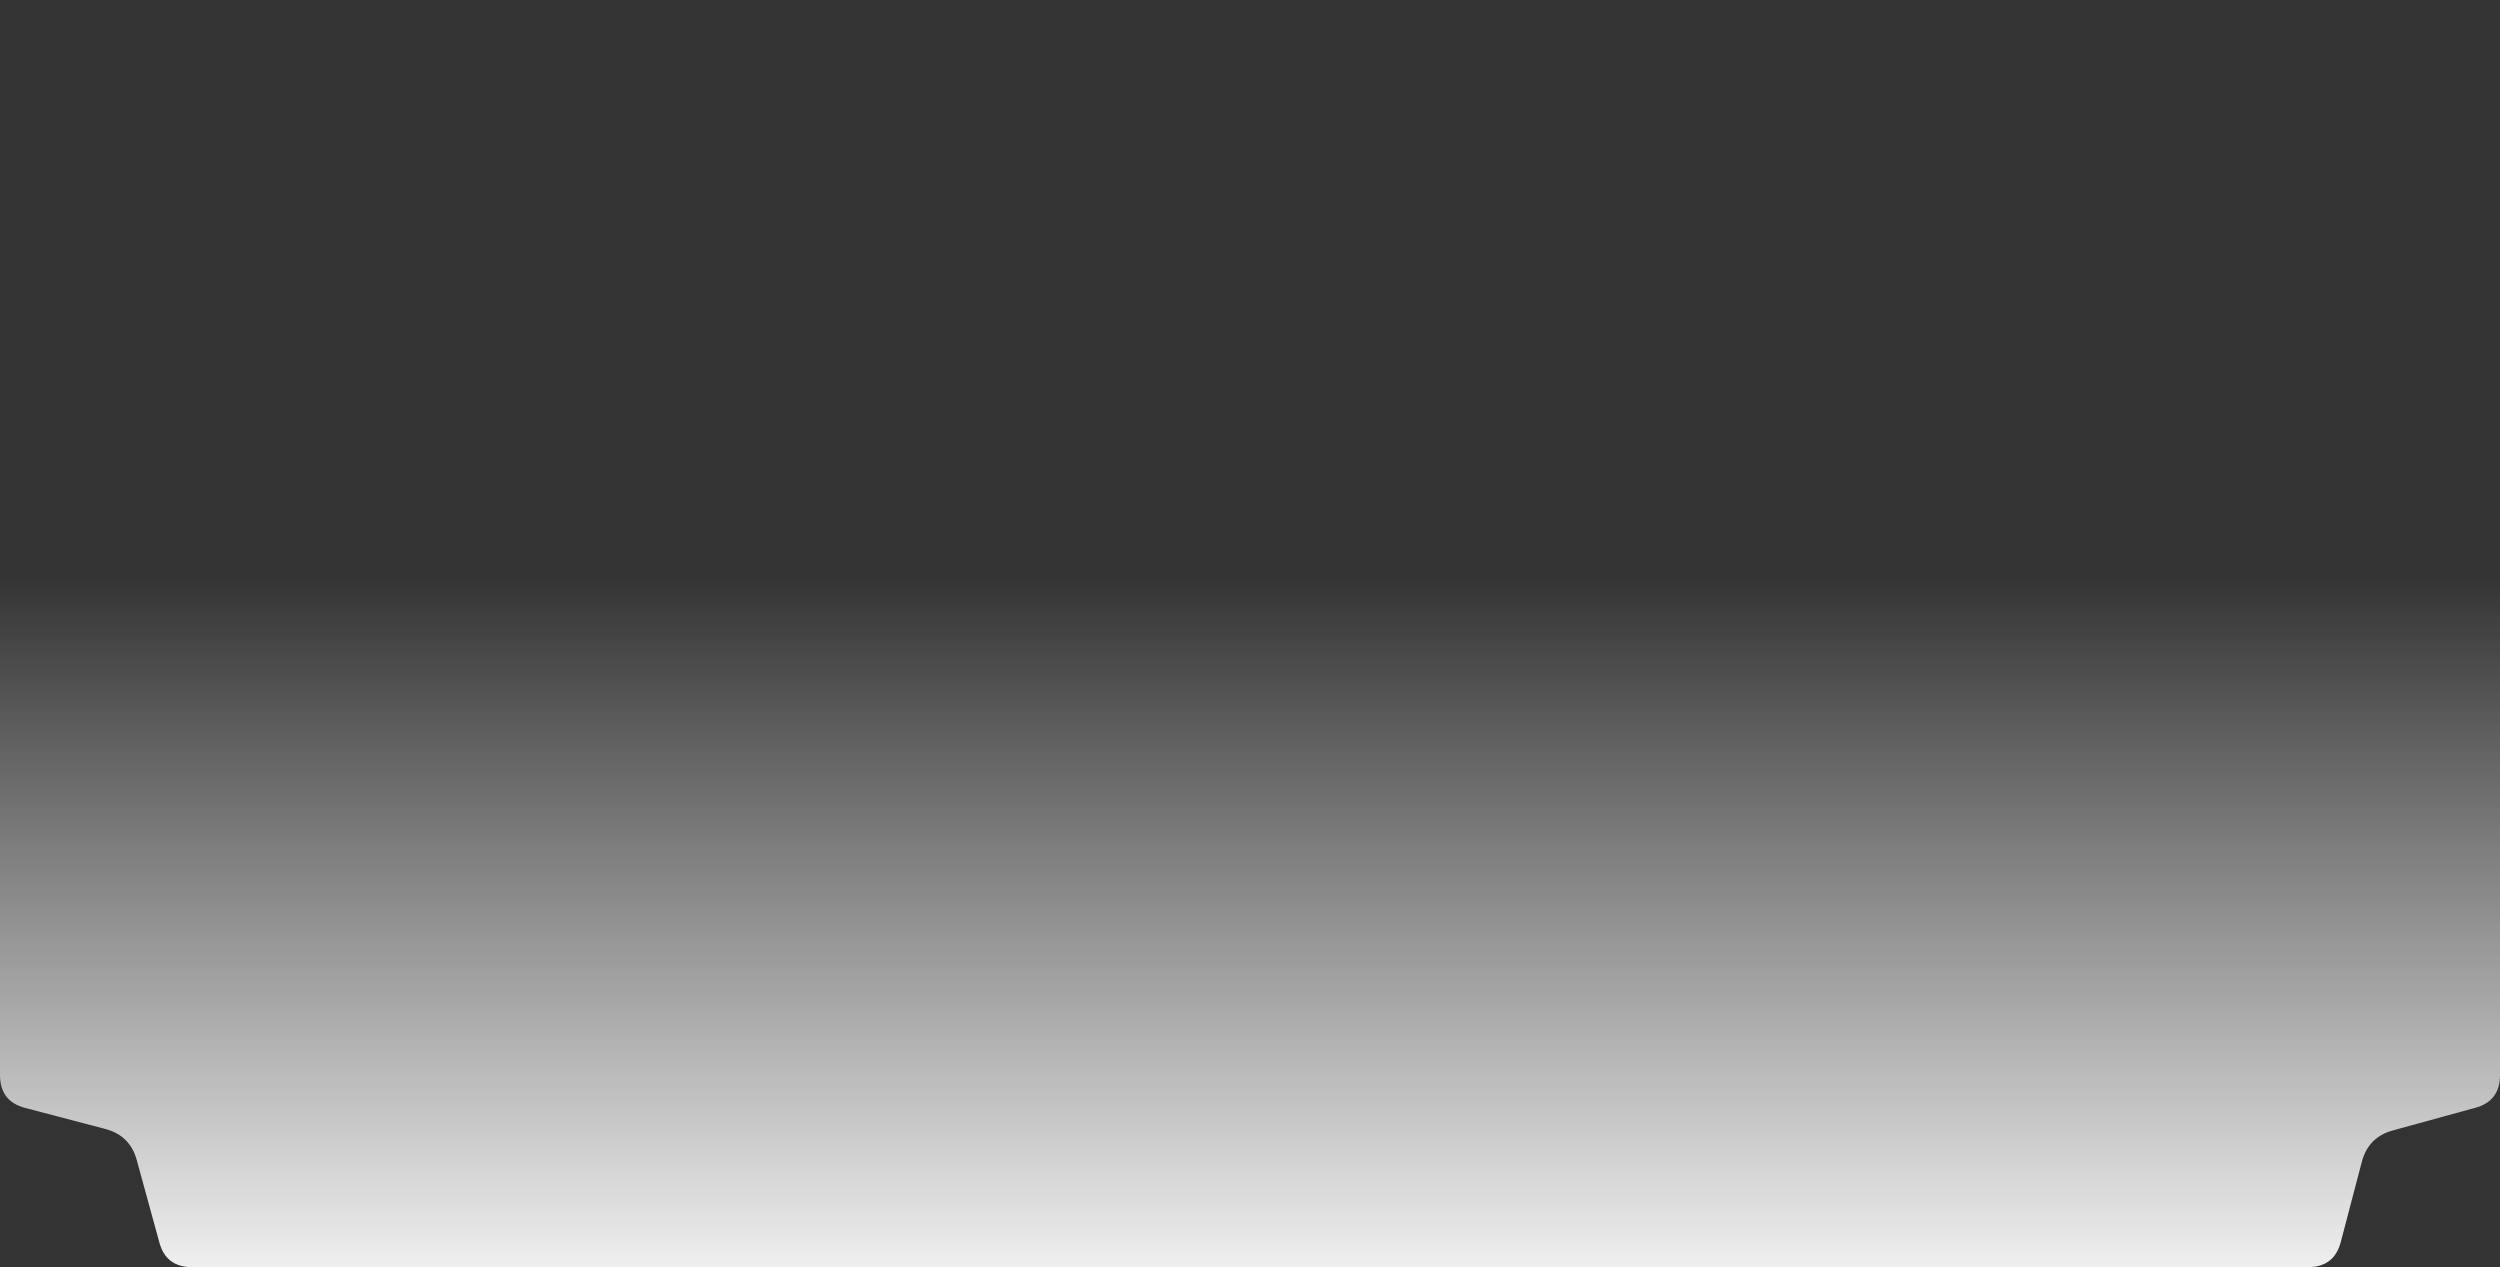 <svg width="1821" height="923" viewBox="0 0 1821 923" fill="none" xmlns="http://www.w3.org/2000/svg">
<rect x="0" y="0" width="1821" height="923" fill="#333333" stroke="none"/>
<path fill-rule="evenodd" clip-rule="evenodd" d="M116.012 -554.78C119.212 -566.927 127.194 -573 140 -573L1681 -573C1693.8 -573 1701.79 -566.948 1704.98 -554.782L1721.3 -495.338C1724.48 -483.213 1732.15 -475.538 1744.3 -472.338L1802.78 -456.988C1814.93 -453.788 1821 -445.806 1821 -433L1821 783C1821 795.803 1814.95 803.786 1802.78 806.982L1743.34 823.297C1731.21 826.477 1723.54 834.153 1720.34 846.3L1704.99 904.78C1701.79 916.926 1693.81 923 1681 923L140 923C127.197 923 119.214 916.948 116.018 904.782L99.703 845.338C96.523 833.213 88.847 825.538 76.7 822.338L18.22 806.988C6.073 803.788 1.23557e-06 795.806 7.43859e-07 783L-5.20678e-05 -433C-5.19998e-05 -445.803 6.052 -453.786 18.218 -456.982L77.662 -473.297C89.787 -476.477 97.462 -484.153 100.662 -496.3L116.012 -554.78Z" fill="url(#paint0_linear_502_9419)"/>
<defs>
<linearGradient id="paint0_linear_502_9419" x1="989.5" y1="923" x2="989.5" y2="417.5" gradientUnits="userSpaceOnUse">
<stop stop-color="#EFEFEF"/>
<stop offset="1" stop-color="#EFEFEF" stop-opacity="0"/>
</linearGradient>
</defs>
</svg>
